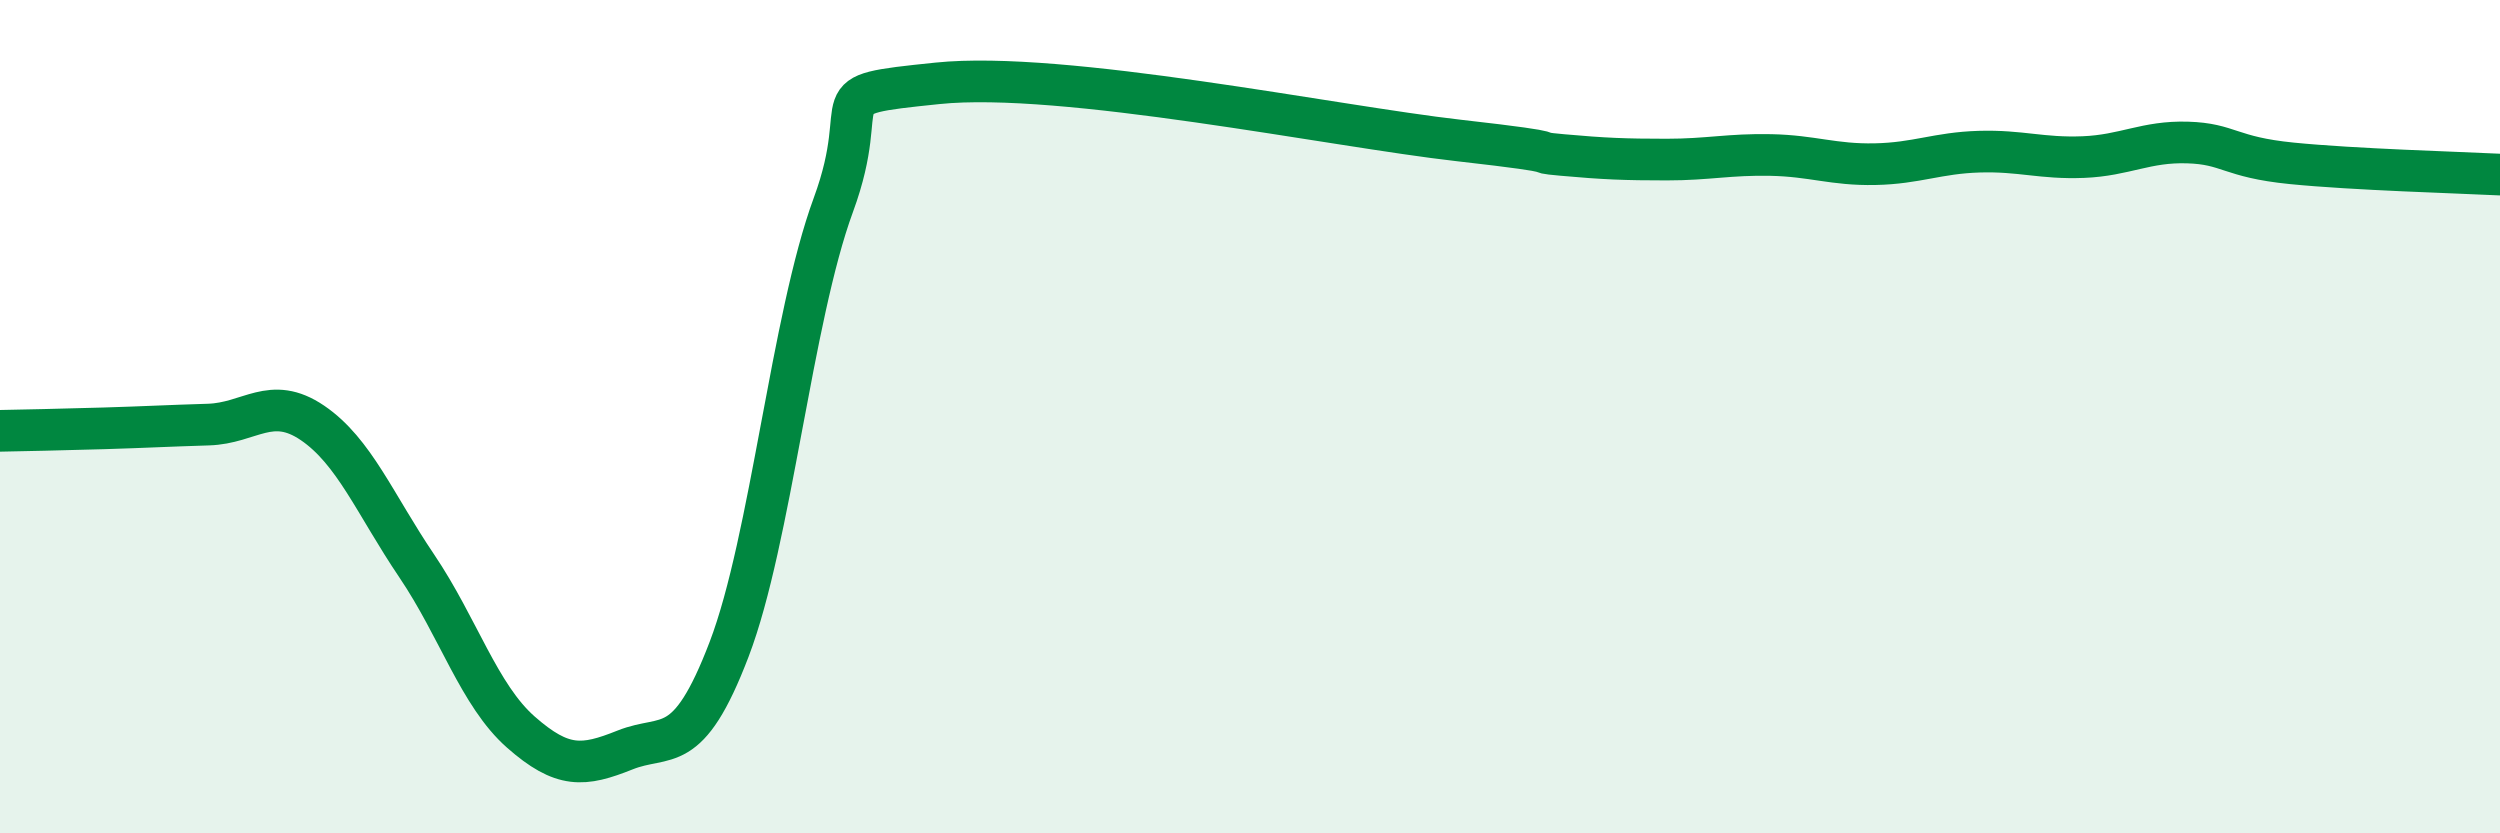 
    <svg width="60" height="20" viewBox="0 0 60 20" xmlns="http://www.w3.org/2000/svg">
      <path
        d="M 0,10.34 C 0.5,10.33 1.5,10.31 2.5,10.28 C 3.5,10.25 4,10.22 5,10.19 C 6,10.16 6.5,9.47 7.5,10.15 C 8.5,10.83 9,12.1 10,13.58 C 11,15.06 11.5,16.69 12.5,17.57 C 13.5,18.45 14,18.4 15,18 C 16,17.6 16.5,18.2 17.5,15.58 C 18.5,12.96 19,7.64 20,4.92 C 21,2.2 19.5,2.31 22.5,2 C 25.5,1.69 32,3.03 35,3.37 C 38,3.71 36.5,3.63 37.5,3.72 C 38.5,3.81 39,3.83 40,3.83 C 41,3.83 41.5,3.7 42.5,3.72 C 43.5,3.74 44,3.96 45,3.94 C 46,3.92 46.5,3.67 47.5,3.64 C 48.5,3.61 49,3.81 50,3.77 C 51,3.73 51.5,3.39 52.5,3.42 C 53.5,3.45 53.5,3.77 55,3.92 C 56.5,4.07 59,4.14 60,4.19L60 20L0 20Z"
        fill="#008740"
        opacity="0.1"
        stroke-linecap="round"
        stroke-linejoin="round"
      />
      <path
        d="M 0,10.34 C 0.5,10.33 1.5,10.31 2.5,10.28 C 3.5,10.25 4,10.22 5,10.19 C 6,10.16 6.5,9.47 7.5,10.15 C 8.5,10.83 9,12.1 10,13.58 C 11,15.06 11.5,16.69 12.5,17.57 C 13.5,18.45 14,18.4 15,18 C 16,17.6 16.5,18.2 17.5,15.58 C 18.5,12.96 19,7.64 20,4.92 C 21,2.2 19.5,2.31 22.5,2 C 25.5,1.69 32,3.03 35,3.37 C 38,3.71 36.5,3.63 37.5,3.72 C 38.5,3.81 39,3.83 40,3.83 C 41,3.83 41.5,3.7 42.5,3.72 C 43.5,3.74 44,3.96 45,3.94 C 46,3.92 46.5,3.67 47.5,3.64 C 48.5,3.61 49,3.81 50,3.77 C 51,3.73 51.5,3.39 52.5,3.42 C 53.5,3.45 53.5,3.77 55,3.92 C 56.5,4.07 59,4.14 60,4.19"
        stroke="#008740"
        stroke-width="1"
        fill="none"
        stroke-linecap="round"
        stroke-linejoin="round"
      />
    </svg>
  